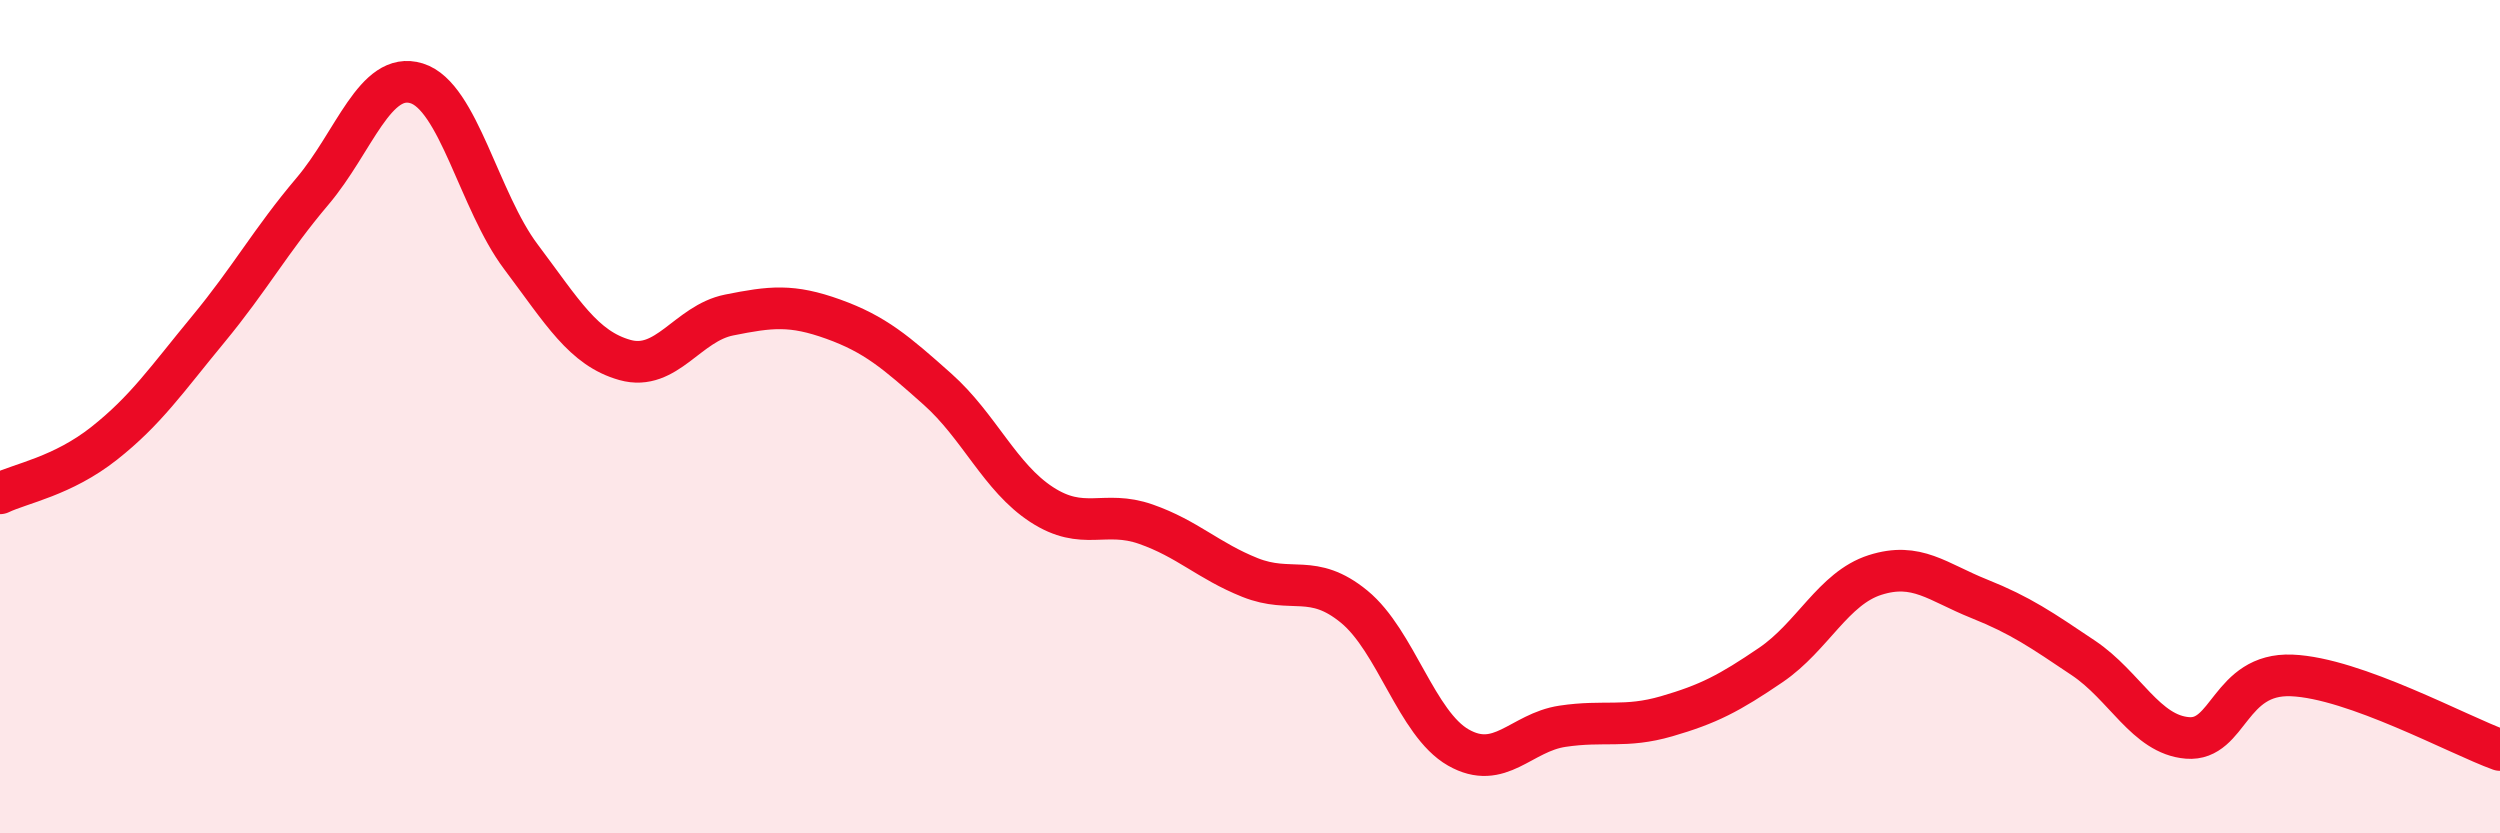 
    <svg width="60" height="20" viewBox="0 0 60 20" xmlns="http://www.w3.org/2000/svg">
      <path
        d="M 0,11.84 C 0.5,11.6 1.5,11.43 2.5,10.64 C 3.5,9.85 4,9.11 5,7.9 C 6,6.69 6.5,5.77 7.5,4.59 C 8.5,3.41 9,1.69 10,2 C 11,2.31 11.5,4.83 12.5,6.16 C 13.5,7.49 14,8.36 15,8.64 C 16,8.92 16.5,7.76 17.5,7.56 C 18.5,7.36 19,7.3 20,7.66 C 21,8.02 21.5,8.45 22.5,9.34 C 23.5,10.23 24,11.46 25,12.11 C 26,12.76 26.5,12.23 27.5,12.58 C 28.5,12.93 29,13.46 30,13.86 C 31,14.26 31.5,13.74 32.5,14.56 C 33.5,15.38 34,17.37 35,17.94 C 36,18.51 36.5,17.58 37.5,17.43 C 38.5,17.28 39,17.48 40,17.19 C 41,16.9 41.5,16.64 42.5,15.96 C 43.5,15.28 44,14.12 45,13.8 C 46,13.48 46.5,13.97 47.5,14.37 C 48.5,14.77 49,15.12 50,15.79 C 51,16.46 51.5,17.63 52.5,17.71 C 53.5,17.79 53.5,16.15 55,16.21 C 56.5,16.27 59,17.64 60,18L60 20L0 20Z"
        fill="#EB0A25"
        opacity="0.1"
        stroke-linecap="round"
        stroke-linejoin="round"
      />
      <path
        d="M 0,11.84 C 0.5,11.6 1.5,11.43 2.5,10.64 C 3.5,9.85 4,9.11 5,7.9 C 6,6.69 6.5,5.77 7.5,4.59 C 8.5,3.41 9,1.69 10,2 C 11,2.31 11.5,4.83 12.5,6.16 C 13.5,7.49 14,8.36 15,8.64 C 16,8.92 16.5,7.76 17.5,7.56 C 18.5,7.36 19,7.3 20,7.66 C 21,8.02 21.5,8.45 22.5,9.34 C 23.5,10.23 24,11.46 25,12.11 C 26,12.76 26.5,12.23 27.5,12.58 C 28.5,12.93 29,13.46 30,13.86 C 31,14.26 31.5,13.74 32.5,14.56 C 33.5,15.38 34,17.37 35,17.94 C 36,18.51 36.5,17.58 37.5,17.43 C 38.5,17.28 39,17.48 40,17.19 C 41,16.9 41.5,16.64 42.5,15.96 C 43.5,15.28 44,14.12 45,13.8 C 46,13.48 46.5,13.97 47.5,14.37 C 48.5,14.77 49,15.12 50,15.79 C 51,16.46 51.5,17.63 52.5,17.71 C 53.5,17.79 53.5,16.15 55,16.21 C 56.5,16.27 59,17.64 60,18"
        stroke="#EB0A25"
        stroke-width="1"
        fill="none"
        stroke-linecap="round"
        stroke-linejoin="round"
      />
    </svg>
  